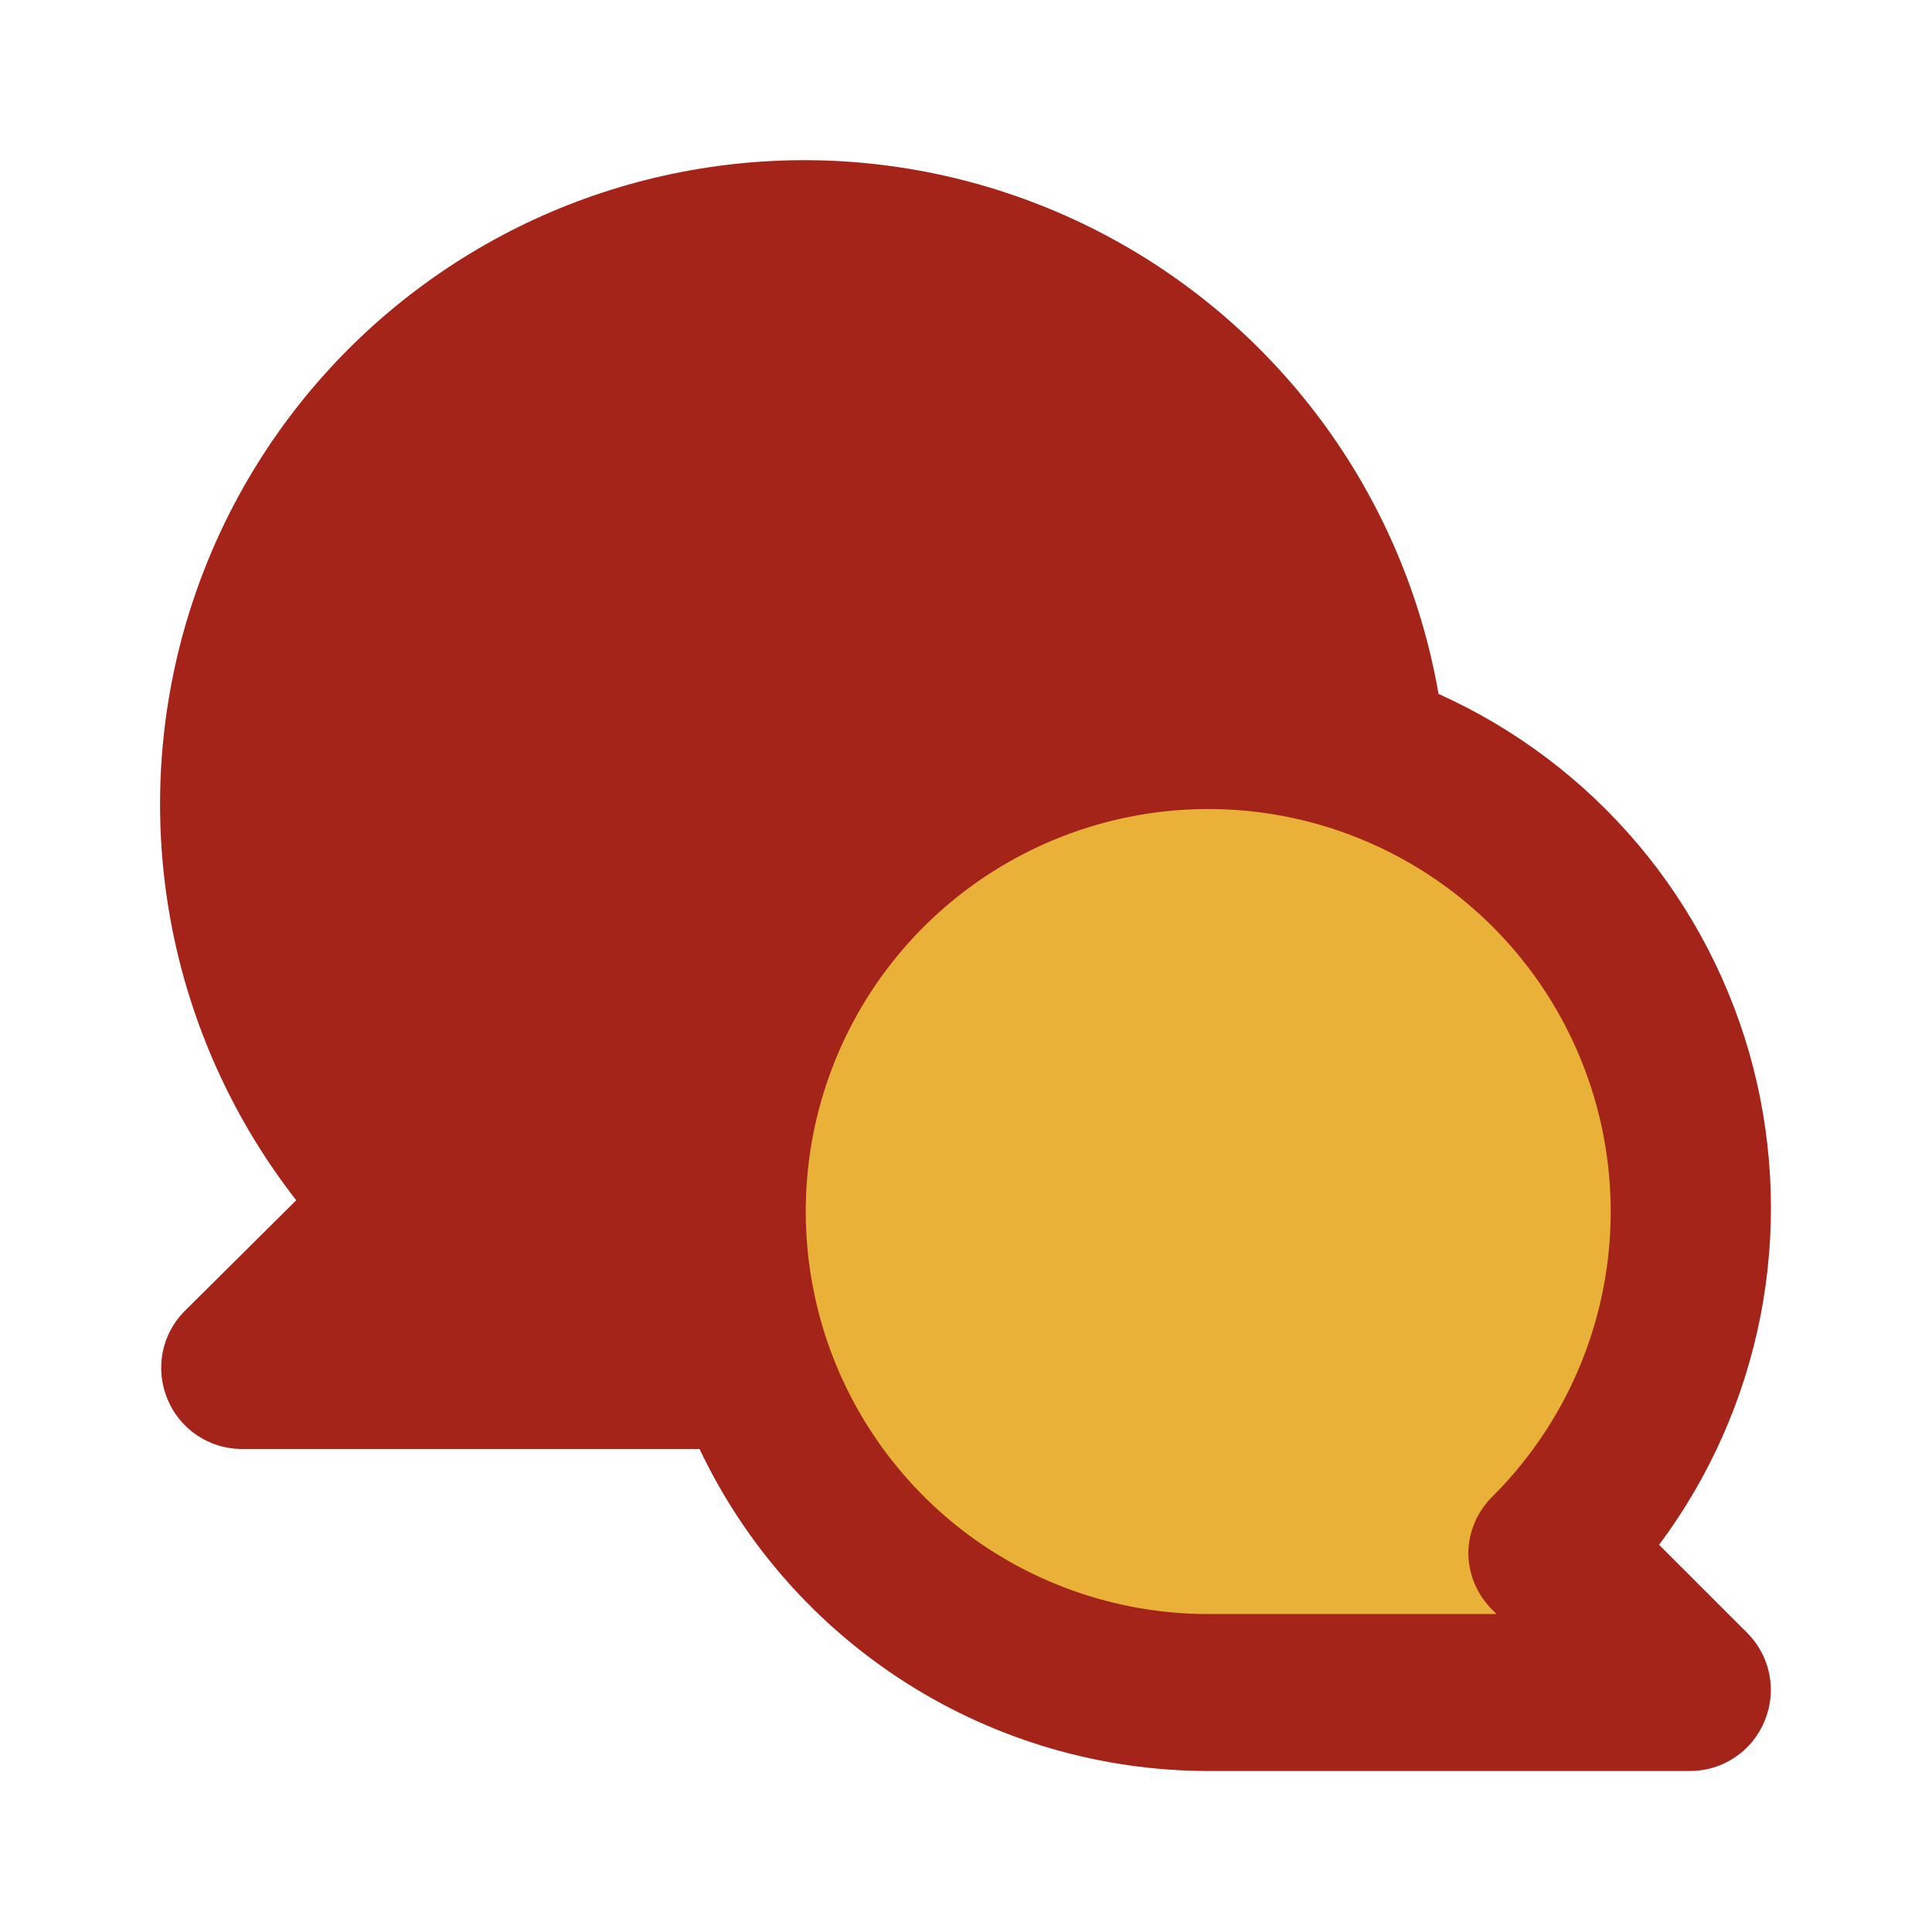 <svg width="24" height="24" viewBox="0 0 24 24" fill="none" xmlns="http://www.w3.org/2000/svg">
<path d="M20.5 11L14.5 9L10.5 11L9 15L11.5 19.5L16 21H20.5V17V11Z" fill="#EAB139"/>
<path d="M5 4.5L11 3L15 5L16.5 9L11 11L9 16.5L4 17L3.5 10L5 4.5Z" fill="#A4241A"/>
<path d="M20.61 19.19C21.237 18.35 21.667 17.38 21.869 16.351C22.07 15.323 22.038 14.262 21.776 13.248C21.512 12.233 21.025 11.291 20.349 10.49C19.673 9.689 18.826 9.05 17.87 8.62C17.662 7.422 17.183 6.287 16.471 5.302C15.758 4.317 14.831 3.507 13.758 2.934C12.686 2.361 11.497 2.04 10.282 1.995C9.067 1.951 7.858 2.184 6.746 2.676C5.635 3.169 4.65 3.909 3.867 4.839C3.084 5.769 2.524 6.866 2.228 8.045C1.933 9.224 1.91 10.456 2.161 11.645C2.413 12.835 2.932 13.951 3.68 14.91L2.29 16.29C2.151 16.431 2.057 16.609 2.02 16.803C1.983 16.997 2.004 17.198 2.08 17.38C2.155 17.563 2.283 17.719 2.446 17.829C2.61 17.94 2.803 17.999 3 18H8.69C9.257 19.195 10.15 20.204 11.267 20.912C12.384 21.62 13.678 21.997 15 22H21C21.198 21.999 21.39 21.94 21.554 21.829C21.718 21.719 21.845 21.563 21.92 21.38C21.997 21.198 22.018 20.997 21.98 20.803C21.943 20.609 21.849 20.431 21.71 20.29L20.61 19.19ZM8 15C8.001 15.335 8.028 15.669 8.08 16H5.41L5.76 15.66C5.854 15.567 5.928 15.456 5.979 15.335C6.03 15.213 6.056 15.082 6.056 14.95C6.056 14.818 6.03 14.687 5.979 14.565C5.928 14.444 5.854 14.333 5.76 14.24C5.2 13.686 4.755 13.025 4.453 12.297C4.151 11.569 3.997 10.788 4 10C4 8.409 4.632 6.883 5.757 5.757C6.883 4.632 8.409 4 10 4C11.242 3.993 12.455 4.374 13.468 5.092C14.482 5.809 15.245 6.826 15.65 8C15.43 8 15.22 8 15 8C13.144 8 11.363 8.737 10.05 10.05C8.738 11.363 8 13.143 8 15ZM18.54 20L18.59 20.05H15C13.844 20.048 12.723 19.645 11.83 18.91C10.938 18.174 10.327 17.152 10.104 16.017C9.88 14.883 10.056 13.705 10.603 12.686C11.15 11.667 12.033 10.869 13.103 10.428C14.172 9.987 15.361 9.93 16.467 10.267C17.574 10.605 18.529 11.315 19.17 12.278C19.811 13.241 20.099 14.396 19.984 15.547C19.869 16.698 19.359 17.773 18.54 18.59C18.352 18.775 18.244 19.026 18.24 19.29C18.241 19.422 18.267 19.553 18.319 19.675C18.37 19.797 18.446 19.907 18.54 20Z" fill="#A4241A"/>
</svg>
